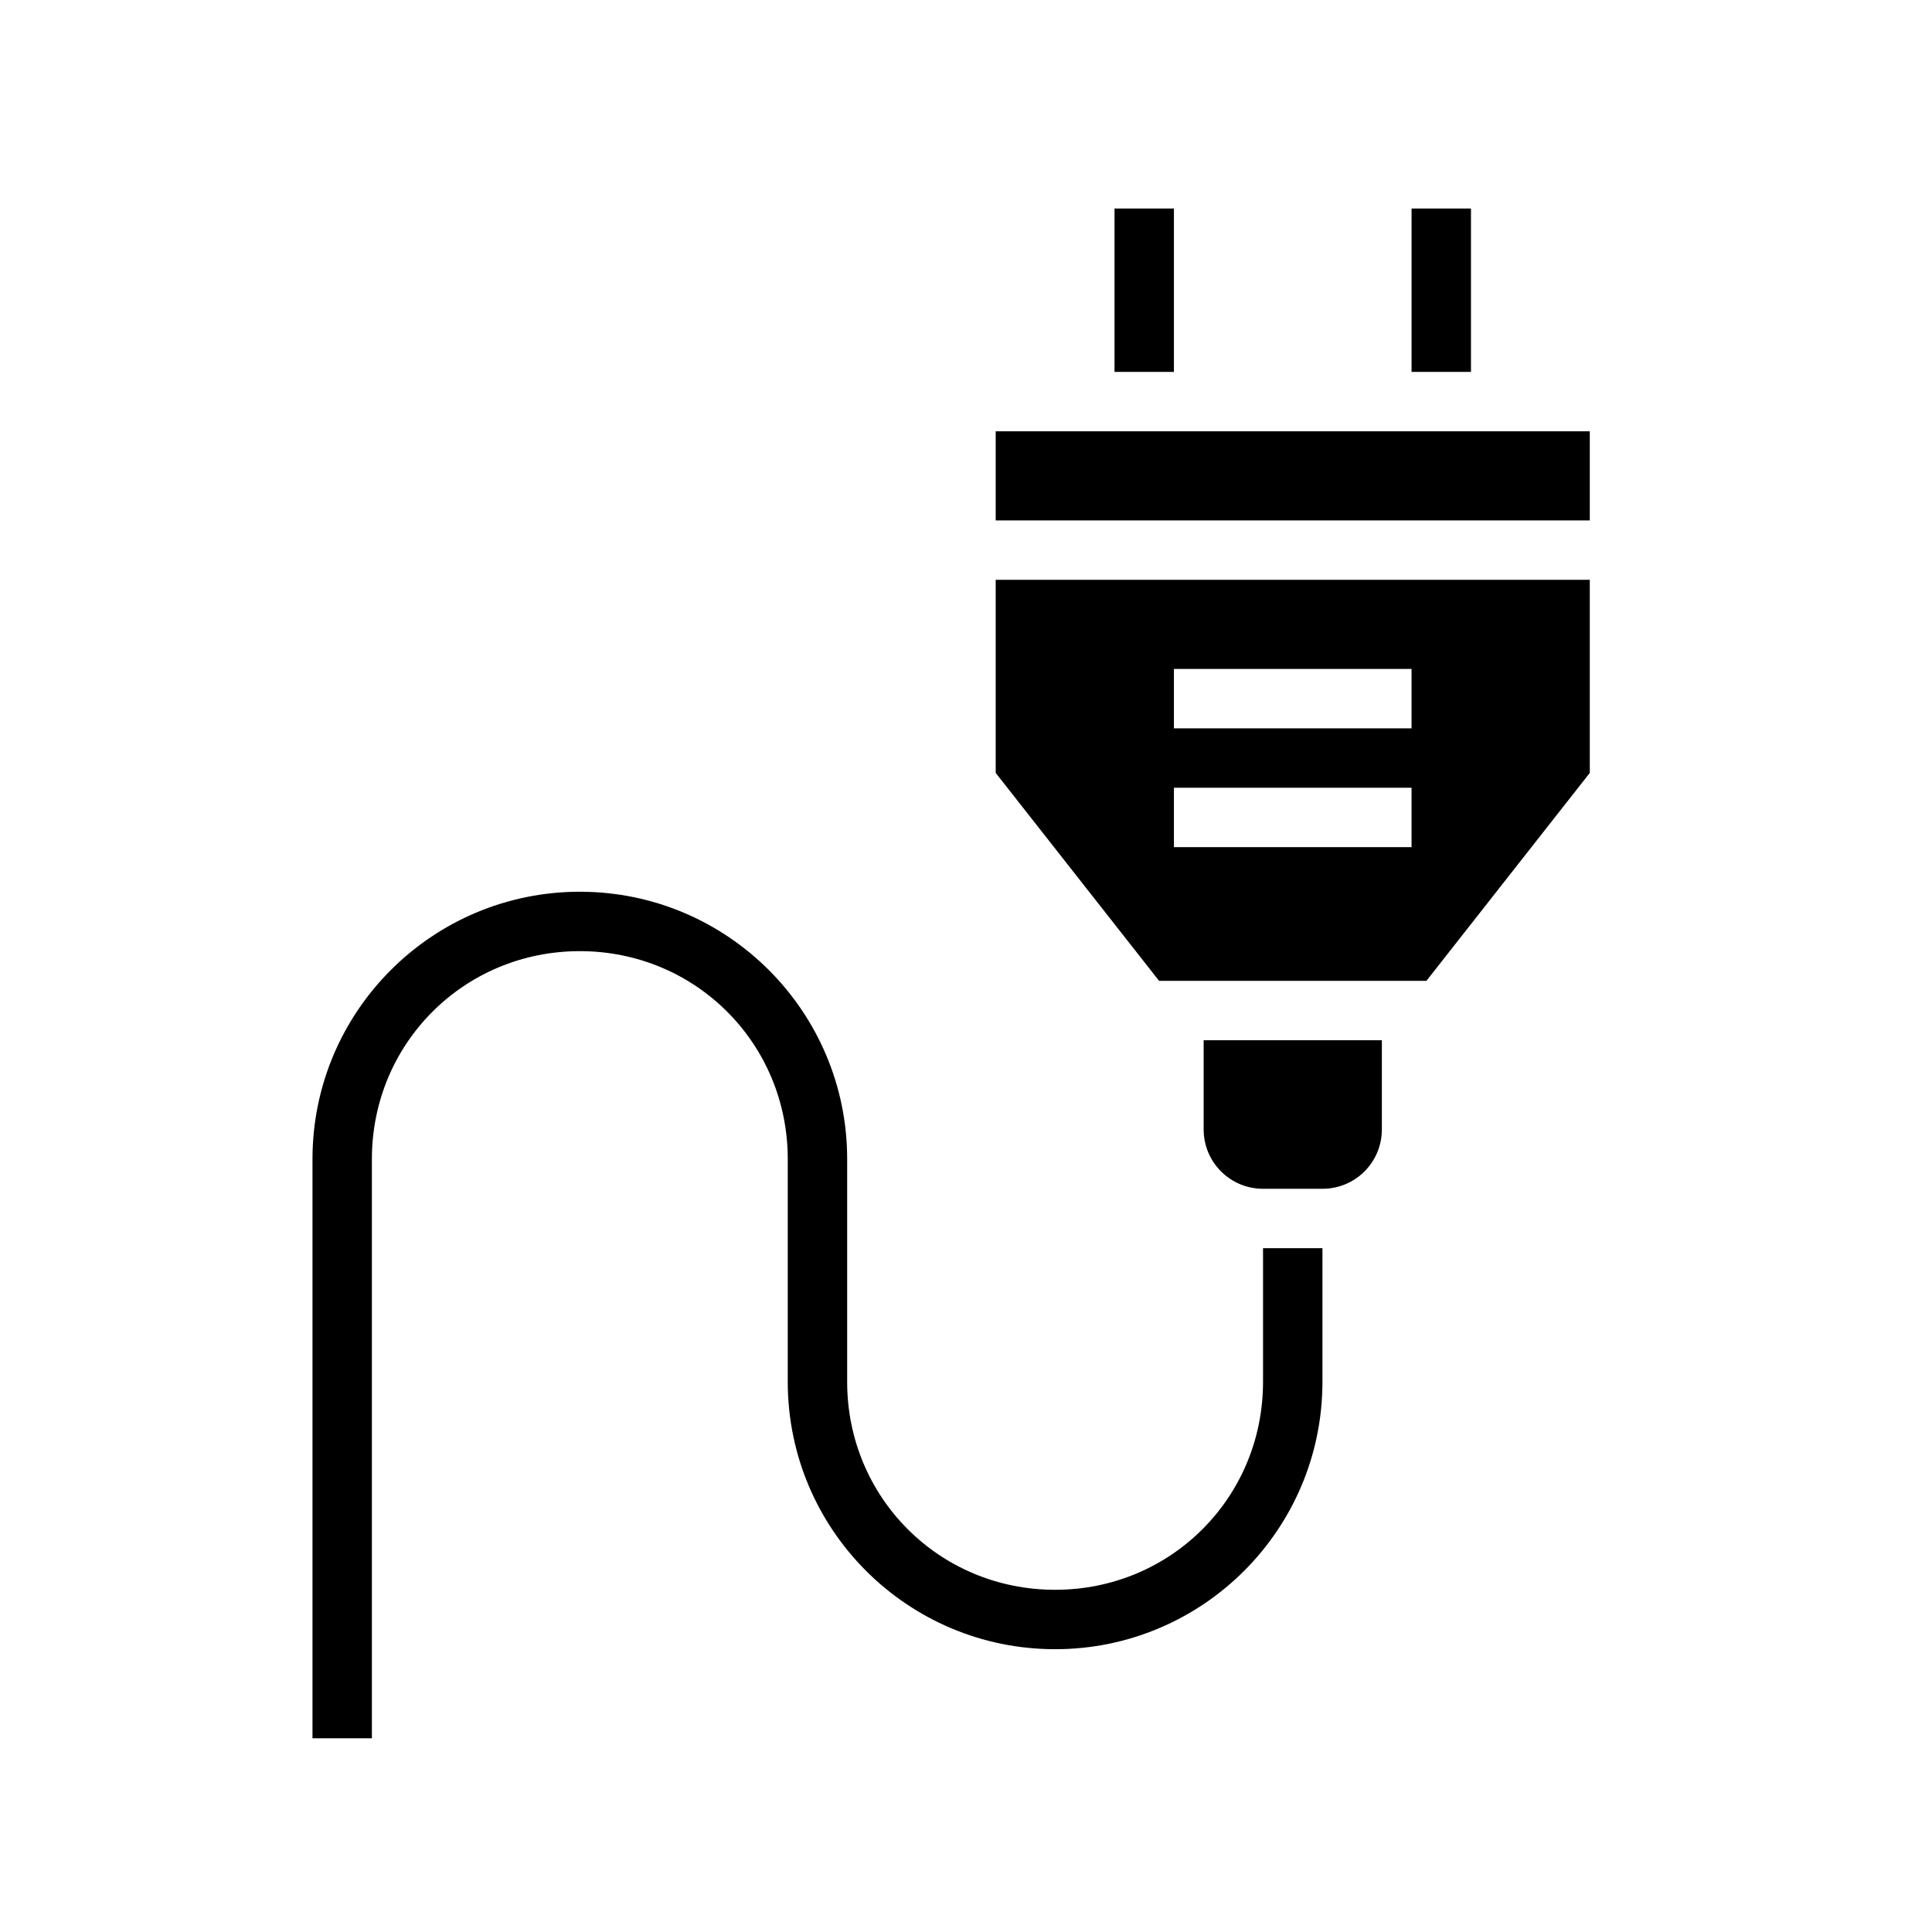 <?xml version="1.0" encoding="UTF-8"?>
<!-- Uploaded to: ICON Repo, www.svgrepo.com, Generator: ICON Repo Mixer Tools -->
<svg fill="#000000" width="800px" height="800px" version="1.1" viewBox="144 144 512 512" xmlns="http://www.w3.org/2000/svg">
 <g>
  <path d="m462.98 419.68v23.617c0 8.723 7.023 15.742 15.742 15.742h15.742c8.723 0 15.742-7.023 15.742-15.742v-23.617z"/>
  <path d="m407.87 258.3v23.617h157.44v-23.617z"/>
  <path d="m407.87 297.66v51.168l43.297 55.105h70.848l43.297-55.105v-51.168zm47.23 23.617h62.977v15.742h-62.977zm0 31.488h62.977v15.742h-62.977z"/>
  <path d="m518.08 199.26v43.297h15.742v-43.297z"/>
  <path d="m439.36 199.26v43.297h15.742v-43.297z"/>
  <path d="m297.66 380.32c-39.113 0-70.848 31.734-70.848 70.848v153.5h15.742v-153.5c0-30.664 24.441-55.105 55.105-55.105 30.664 0 55.105 24.441 55.105 55.105v59.039c0 39.113 31.734 70.848 70.848 70.848 39.113 0 70.848-31.734 70.848-70.848v-35.426h-15.742v35.426c0 30.664-24.441 55.105-55.105 55.105-30.664 0-55.105-24.441-55.105-55.105v-59.039c0-39.113-31.734-70.848-70.848-70.848z"/>
 </g>
</svg>